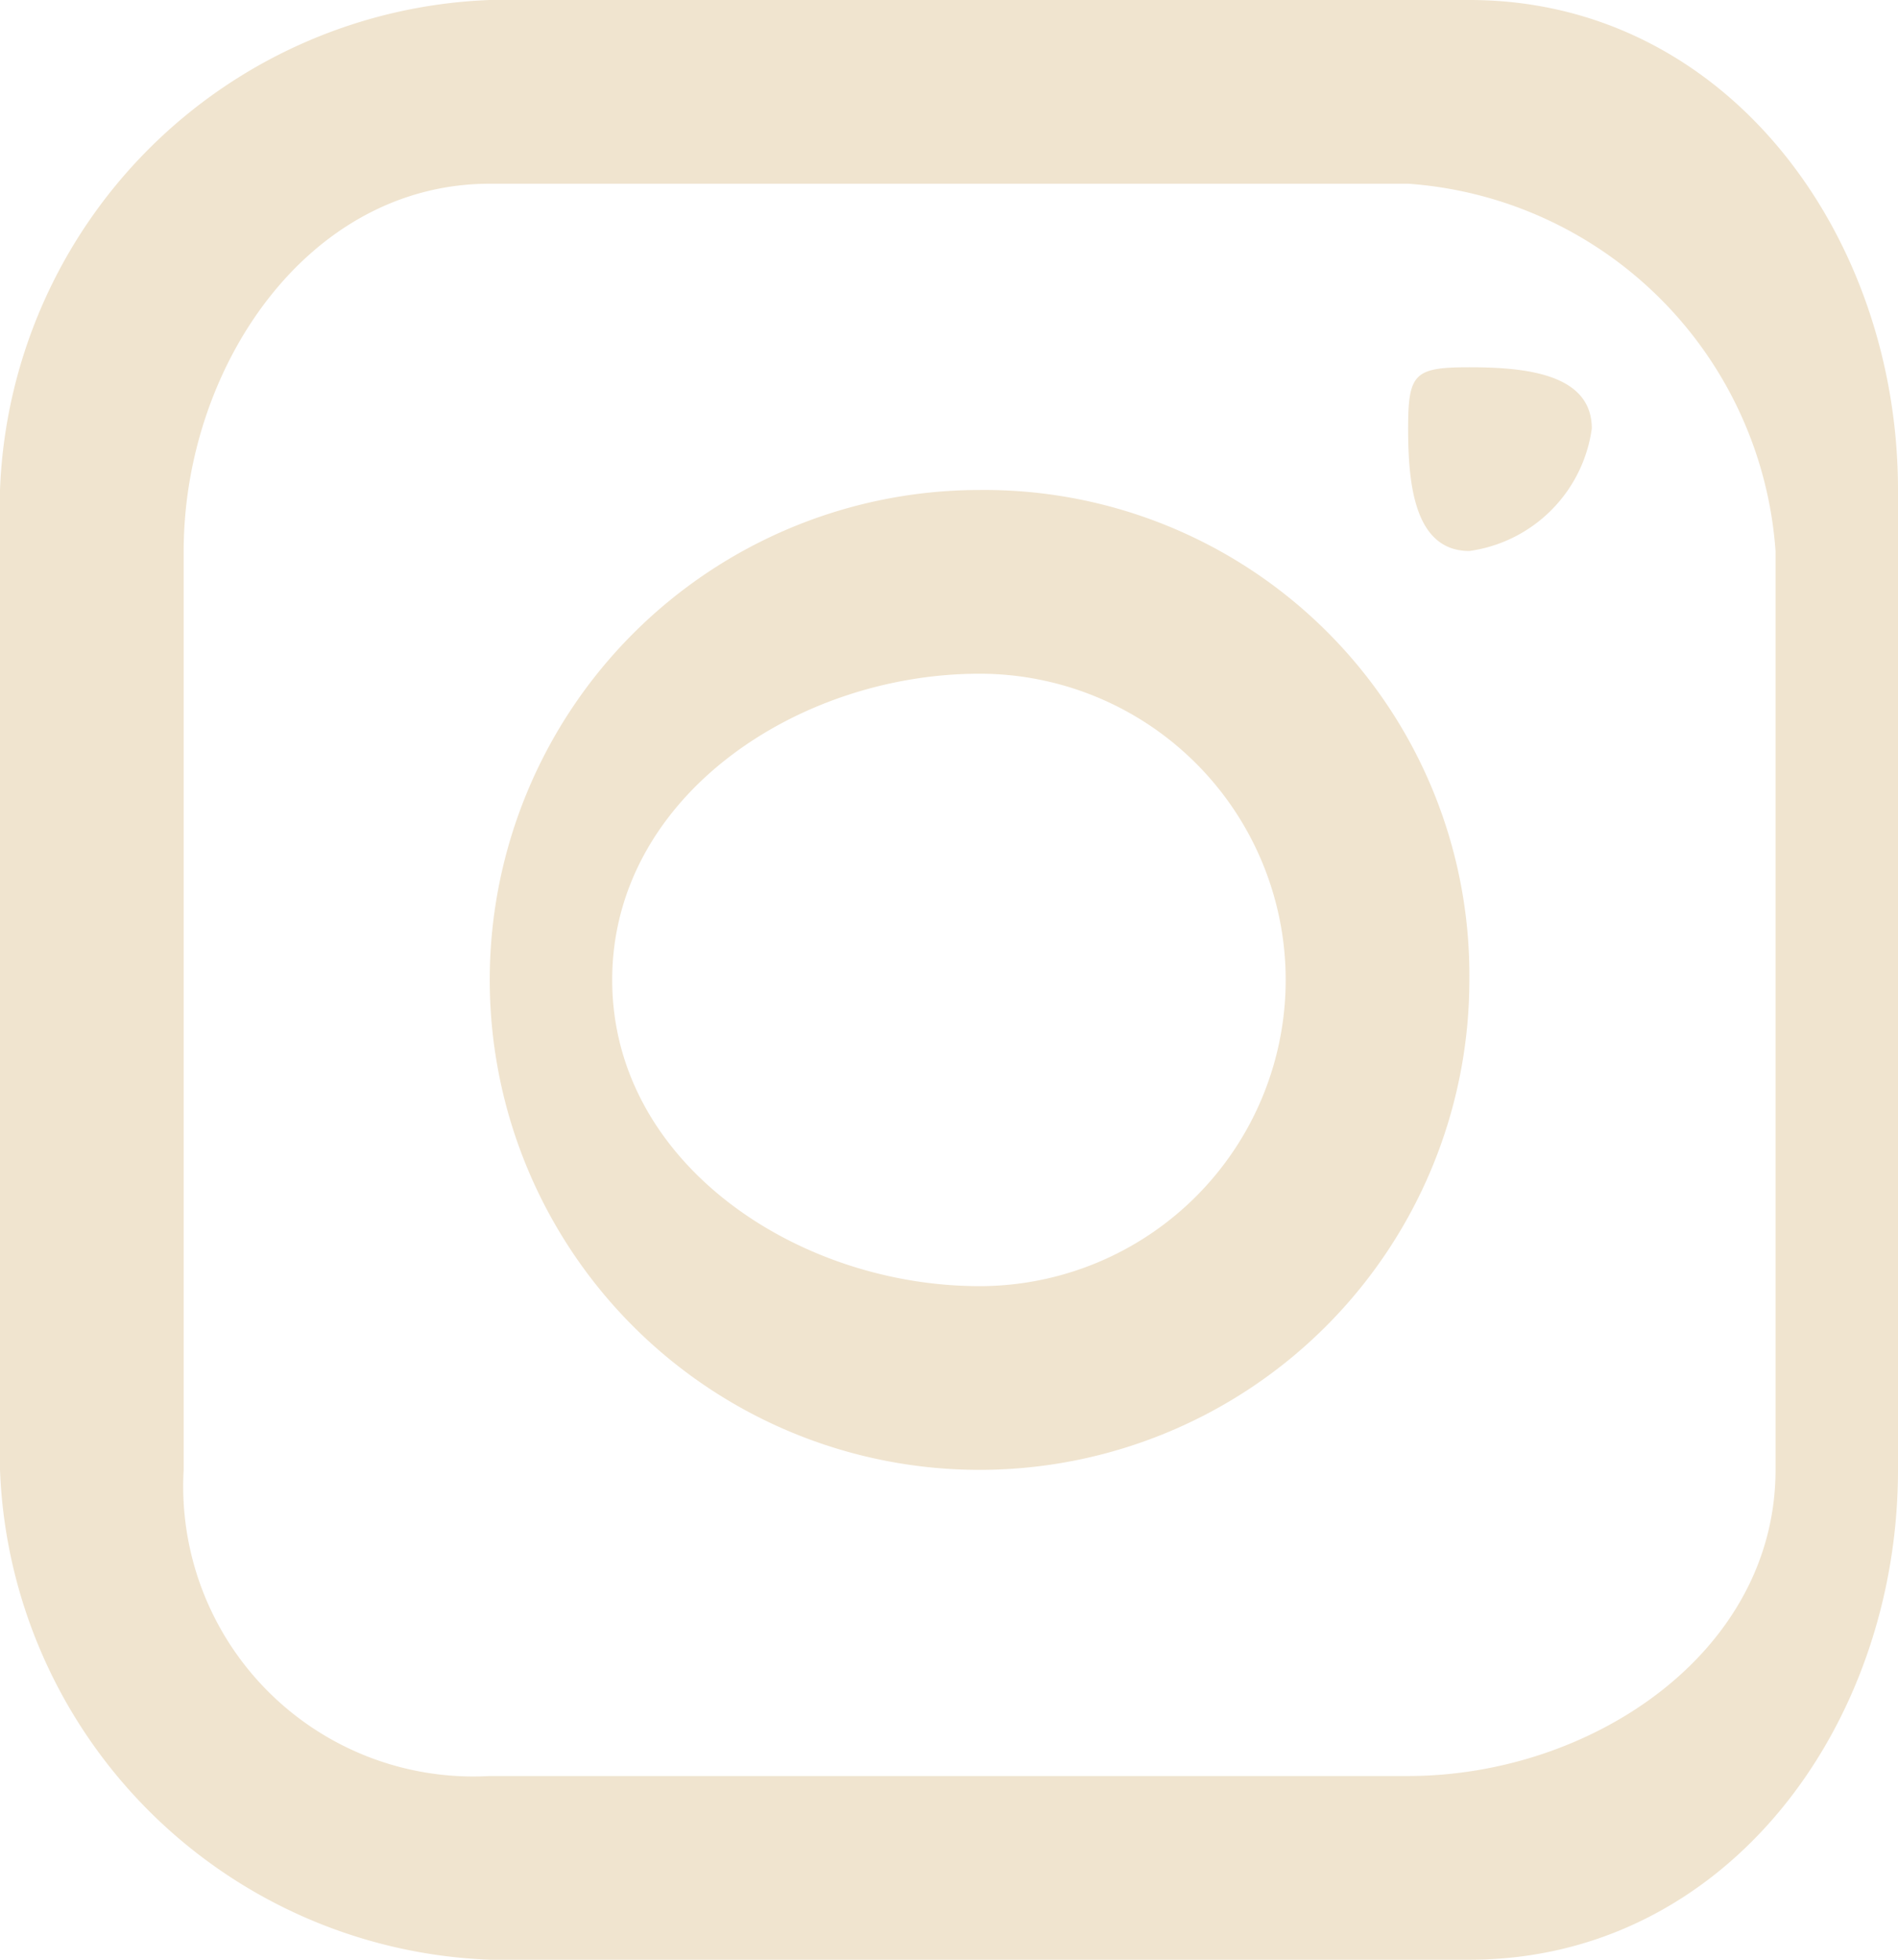 <svg xmlns="http://www.w3.org/2000/svg" width="31" height="32" viewBox="0 0 31 32">
  <g id="Groupe_788" data-name="Groupe 788" transform="translate(-740.001 -767)">
    <path id="Tracé_26" data-name="Tracé 26" d="M1078.361,94.079h-16a8.321,8.321,0,0,0-8,8v16a8.321,8.321,0,0,0,8,8h16c4.184,0,7-3.816,7-8v-16c0-4.184-2.816-8-7-8m5,24c0,2.987-3.013,5-6,5h-15a4.737,4.737,0,0,1-5-5v-15c0-2.987,2.012-6,5-6h15a6.473,6.473,0,0,1,6,6Z" transform="translate(-314.36 672.921)" fill="#f0e4cf"/>
    <path id="Tracé_27" data-name="Tracé 27" d="M1113.18,144.813a8,8,0,1,0,8,8,7.921,7.921,0,0,0-8-8m0,13c-2.982,0-6-2.018-6-5s3.018-5,6-5a5,5,0,0,1,0,10" transform="translate(-357.18 630.188)" fill="#f0e4cf"/>
    <path id="Tracé_28" data-name="Tracé 28" d="M1206.645,133.6c-.9,0-1-1.1-1-2s.1-1,1-1,2,.1,2,1a2.344,2.344,0,0,1-2,2" transform="translate(-442.645 642.397)" fill="#f0e4cf"/>
  </g>
</svg>
